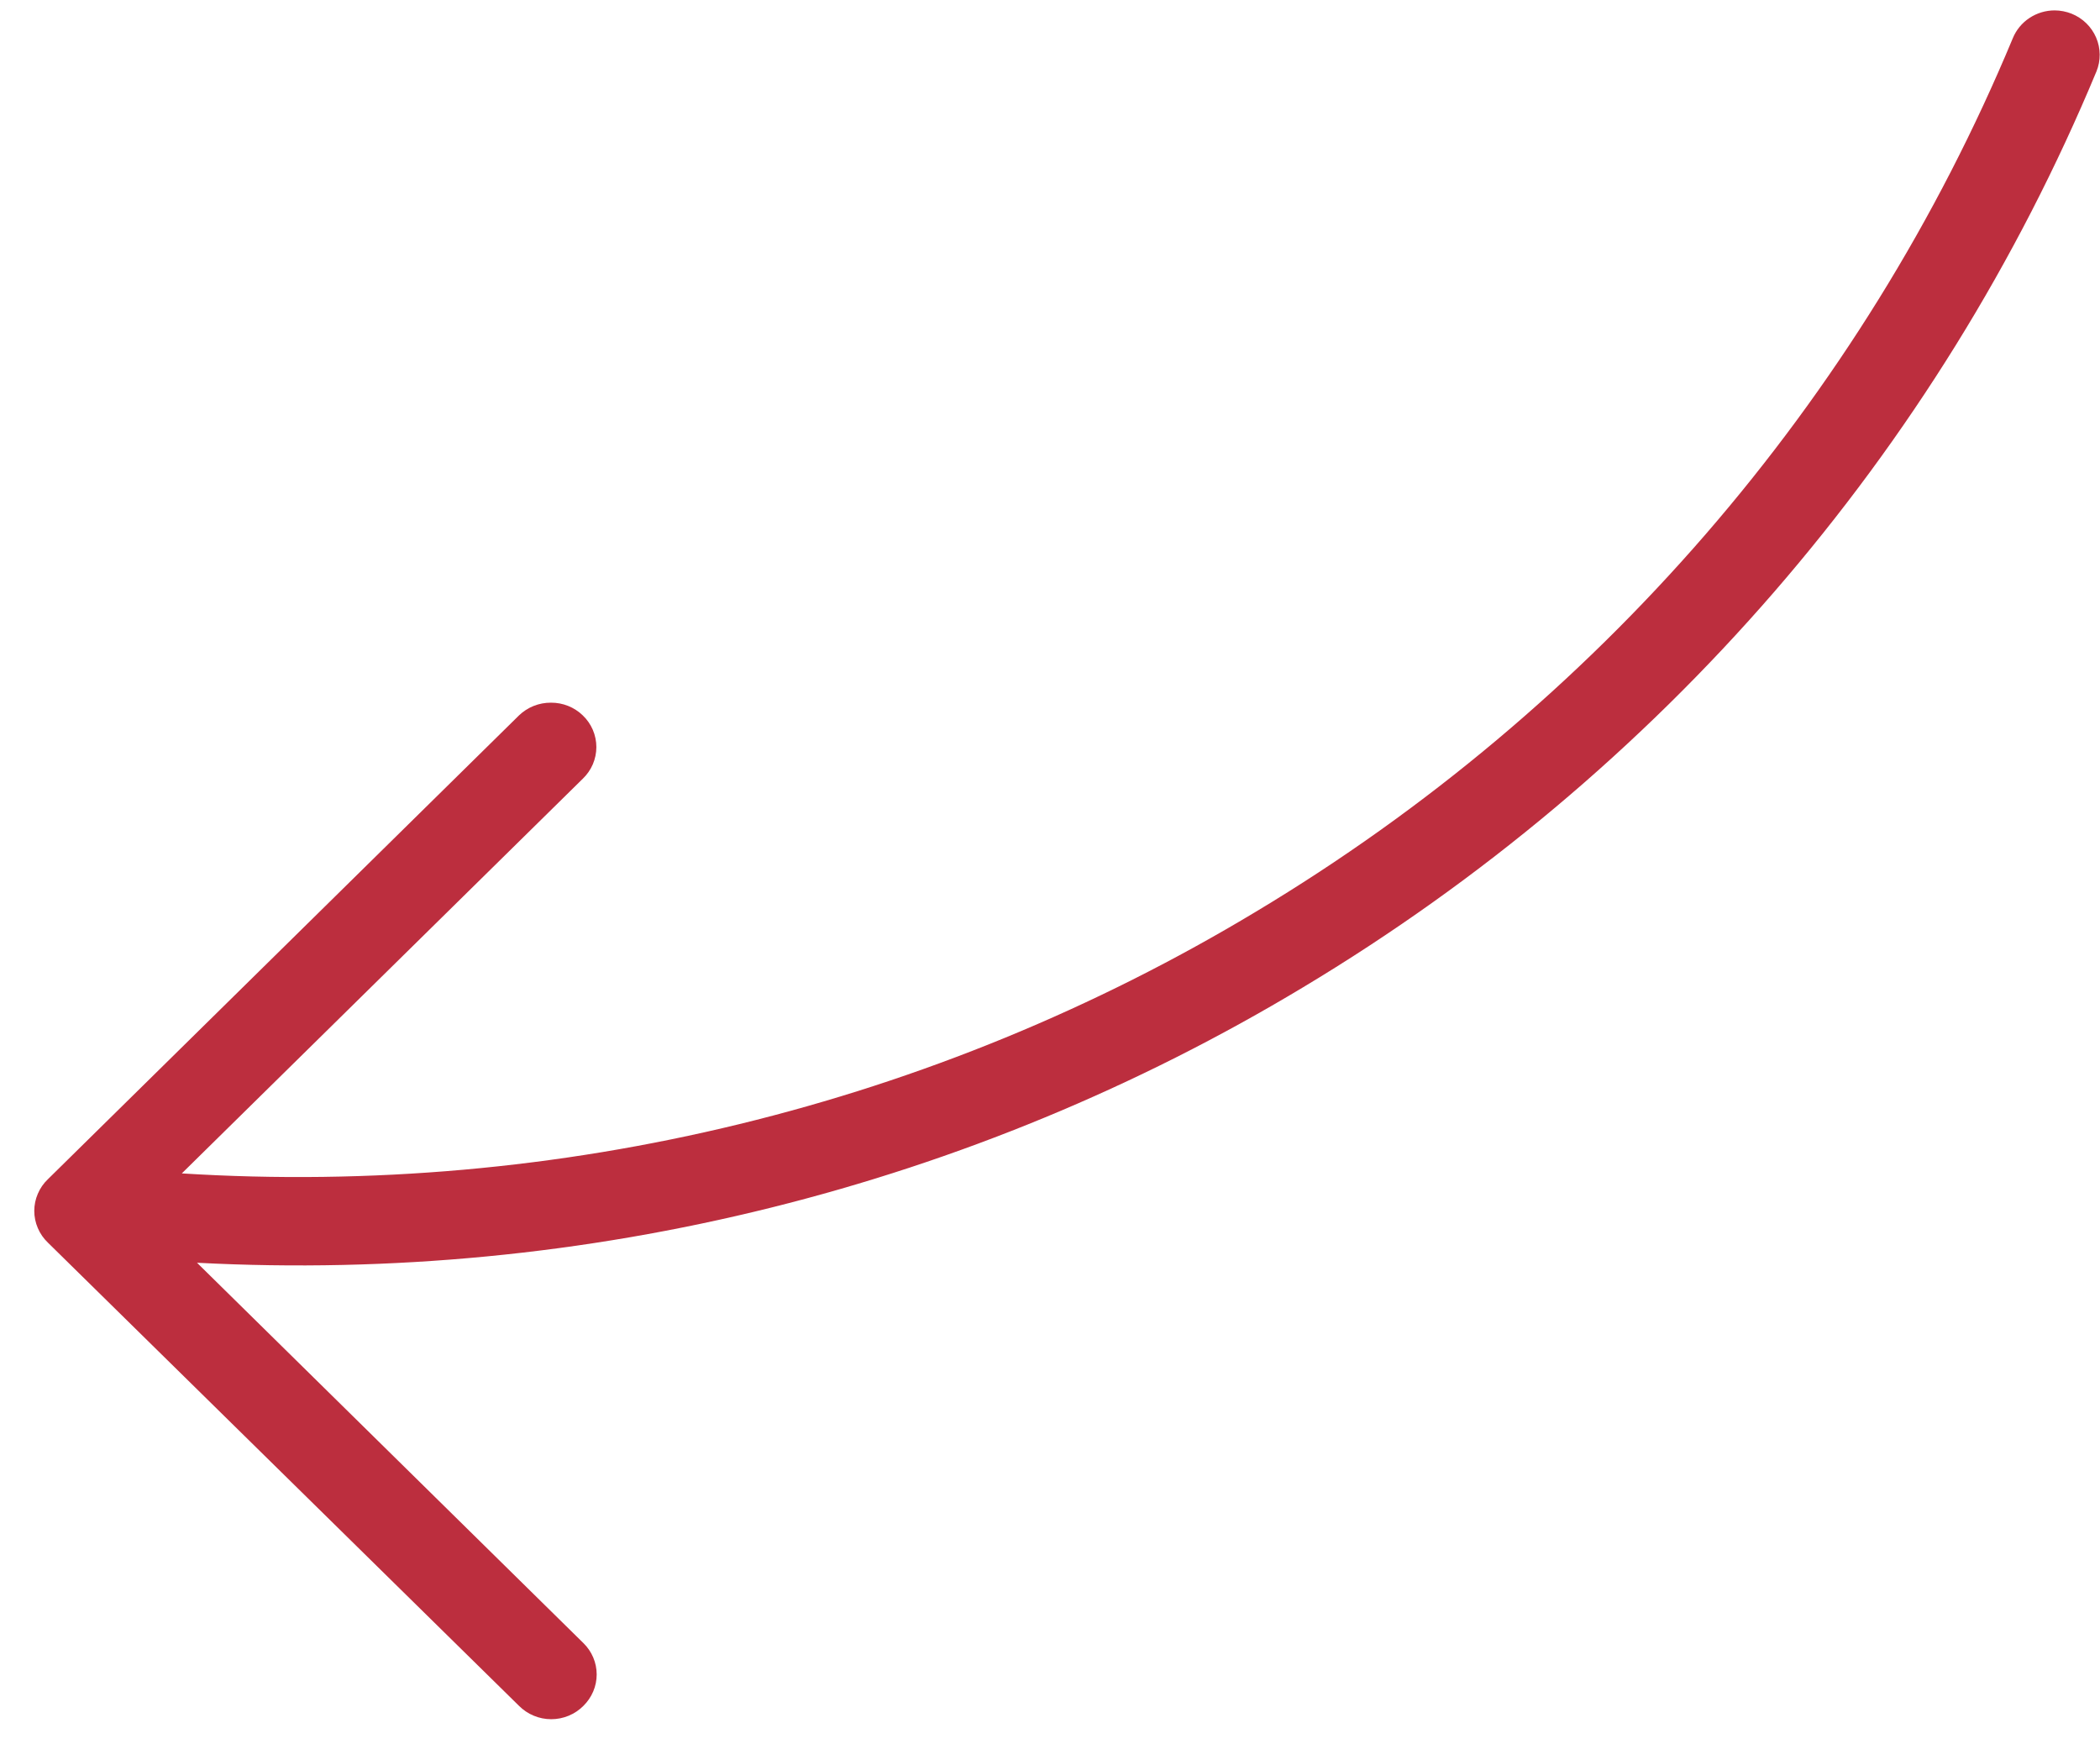 <svg width="59" height="49" viewBox="0 0 59 49" fill="none" xmlns="http://www.w3.org/2000/svg">
<path d="M1.345 34.908L14.582 47.922C14.7 48.04 14.84 48.135 14.996 48.199C15.151 48.264 15.318 48.297 15.487 48.297C15.655 48.297 15.822 48.264 15.978 48.199C16.133 48.135 16.274 48.04 16.391 47.922C16.509 47.806 16.603 47.669 16.667 47.517C16.731 47.366 16.764 47.204 16.764 47.04C16.764 46.876 16.731 46.714 16.667 46.563C16.603 46.411 16.509 46.274 16.391 46.159L5.535 35.474C16.448 36.046 27.281 33.349 36.605 27.739C46.636 21.723 54.448 12.707 58.9 2.008C59.025 1.702 59.022 1.359 58.891 1.055C58.76 0.75 58.512 0.509 58.201 0.384C58.051 0.325 57.89 0.293 57.727 0.292C57.475 0.292 57.228 0.366 57.018 0.505C56.808 0.644 56.646 0.841 56.551 1.072C52.305 11.274 44.855 19.873 35.288 25.61C26.237 31.059 15.697 33.627 5.108 32.964L16.373 21.877C16.494 21.761 16.59 21.623 16.656 21.47C16.721 21.317 16.755 21.153 16.755 20.987C16.755 20.821 16.721 20.657 16.656 20.504C16.59 20.351 16.494 20.212 16.373 20.097C16.135 19.866 15.813 19.738 15.479 19.74C15.144 19.738 14.822 19.866 14.582 20.097L1.345 33.128C1.224 33.243 1.128 33.382 1.063 33.535C0.997 33.688 0.963 33.852 0.963 34.018C0.963 34.184 0.997 34.348 1.063 34.501C1.128 34.654 1.224 34.792 1.345 34.908Z" fill="#BC2E3E"/>
</svg>
